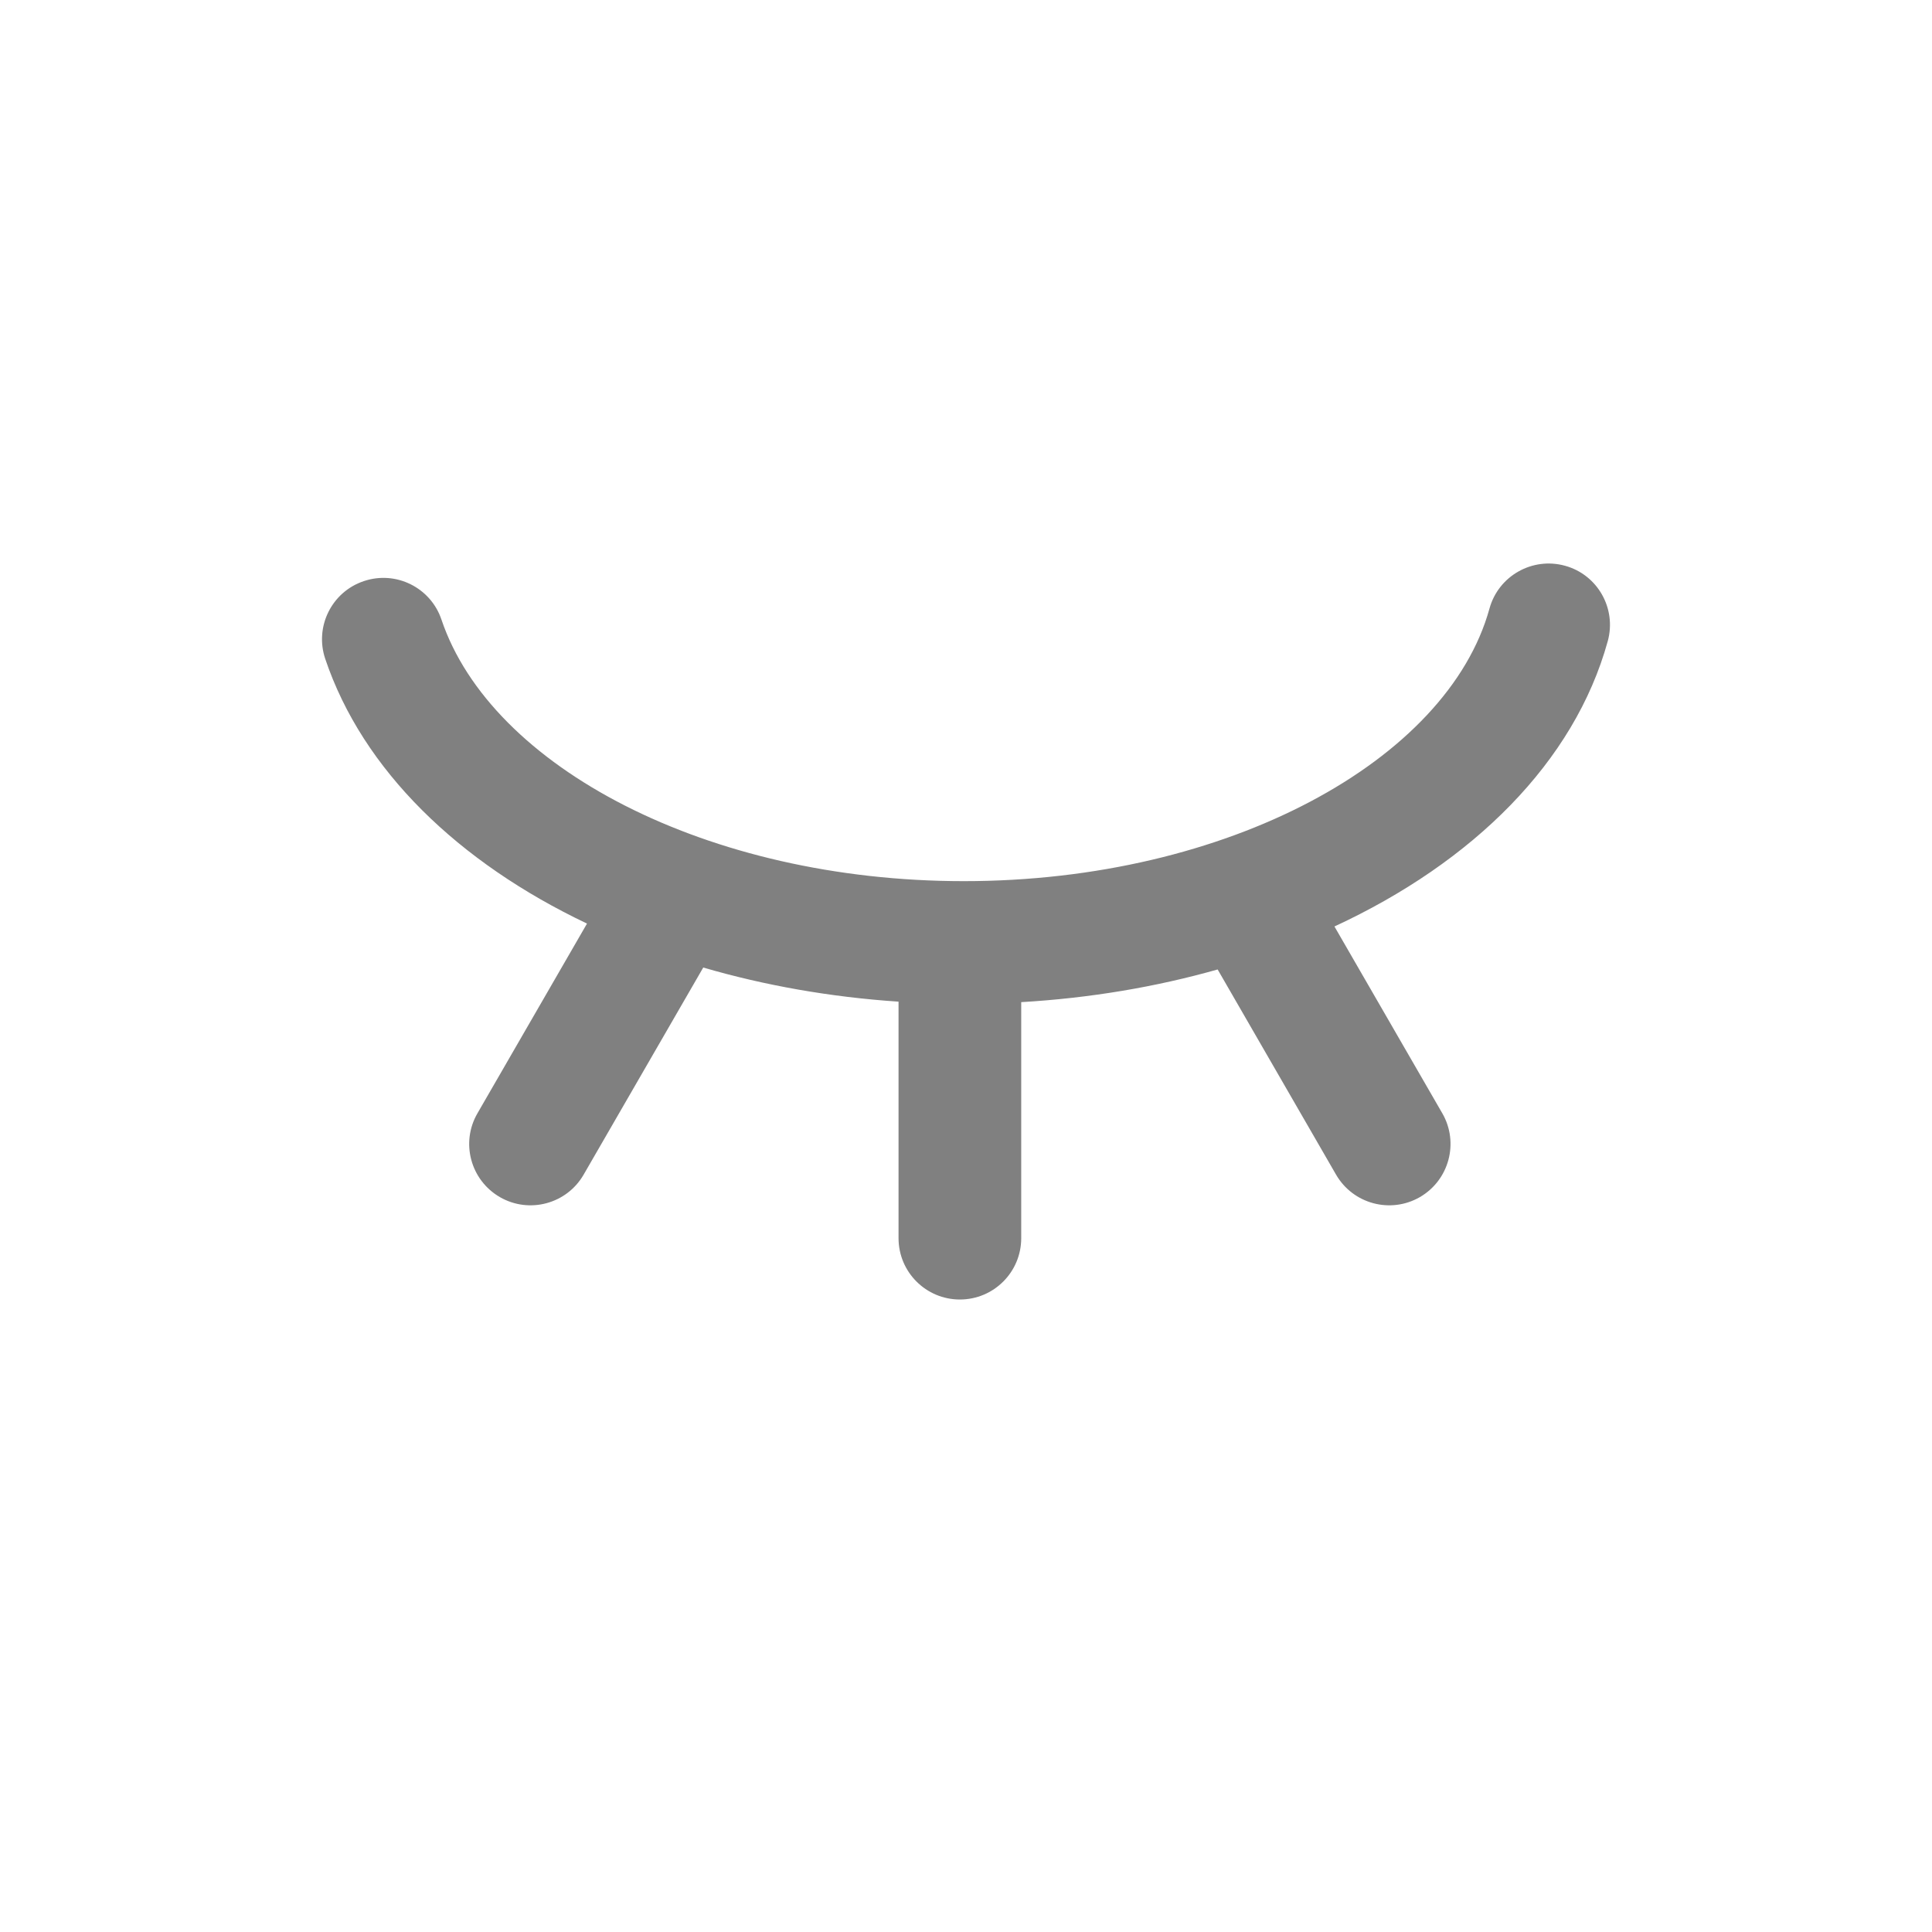 <svg width="24" height="24" viewBox="0 0 24 24" fill="none" xmlns="http://www.w3.org/2000/svg">
<path fill-rule="evenodd" clip-rule="evenodd" d="M4.519 7.219C4.12 7.353 3.906 7.785 4.04 8.184C4.506 9.567 5.695 10.714 7.292 11.473L5.931 13.83C5.72 14.194 5.845 14.66 6.21 14.871C6.574 15.081 7.04 14.956 7.25 14.592L8.736 12.019C9.496 12.241 10.312 12.386 11.162 12.443V15.381C11.162 15.802 11.503 16.143 11.924 16.143C12.345 16.143 12.686 15.802 12.686 15.381V12.449C13.54 12.399 14.361 12.26 15.126 12.043L16.597 14.592C16.808 14.956 17.273 15.081 17.638 14.871C18.002 14.66 18.127 14.194 17.917 13.83L16.577 11.509C18.299 10.711 19.558 9.466 19.972 7.965C20.084 7.559 19.846 7.139 19.441 7.028C19.035 6.916 18.615 7.154 18.503 7.559C17.983 9.446 15.253 10.946 11.973 10.946C8.783 10.946 6.1 9.526 5.484 7.697C5.35 7.299 4.918 7.084 4.519 7.219Z" fill="#808080"/>
</svg>
